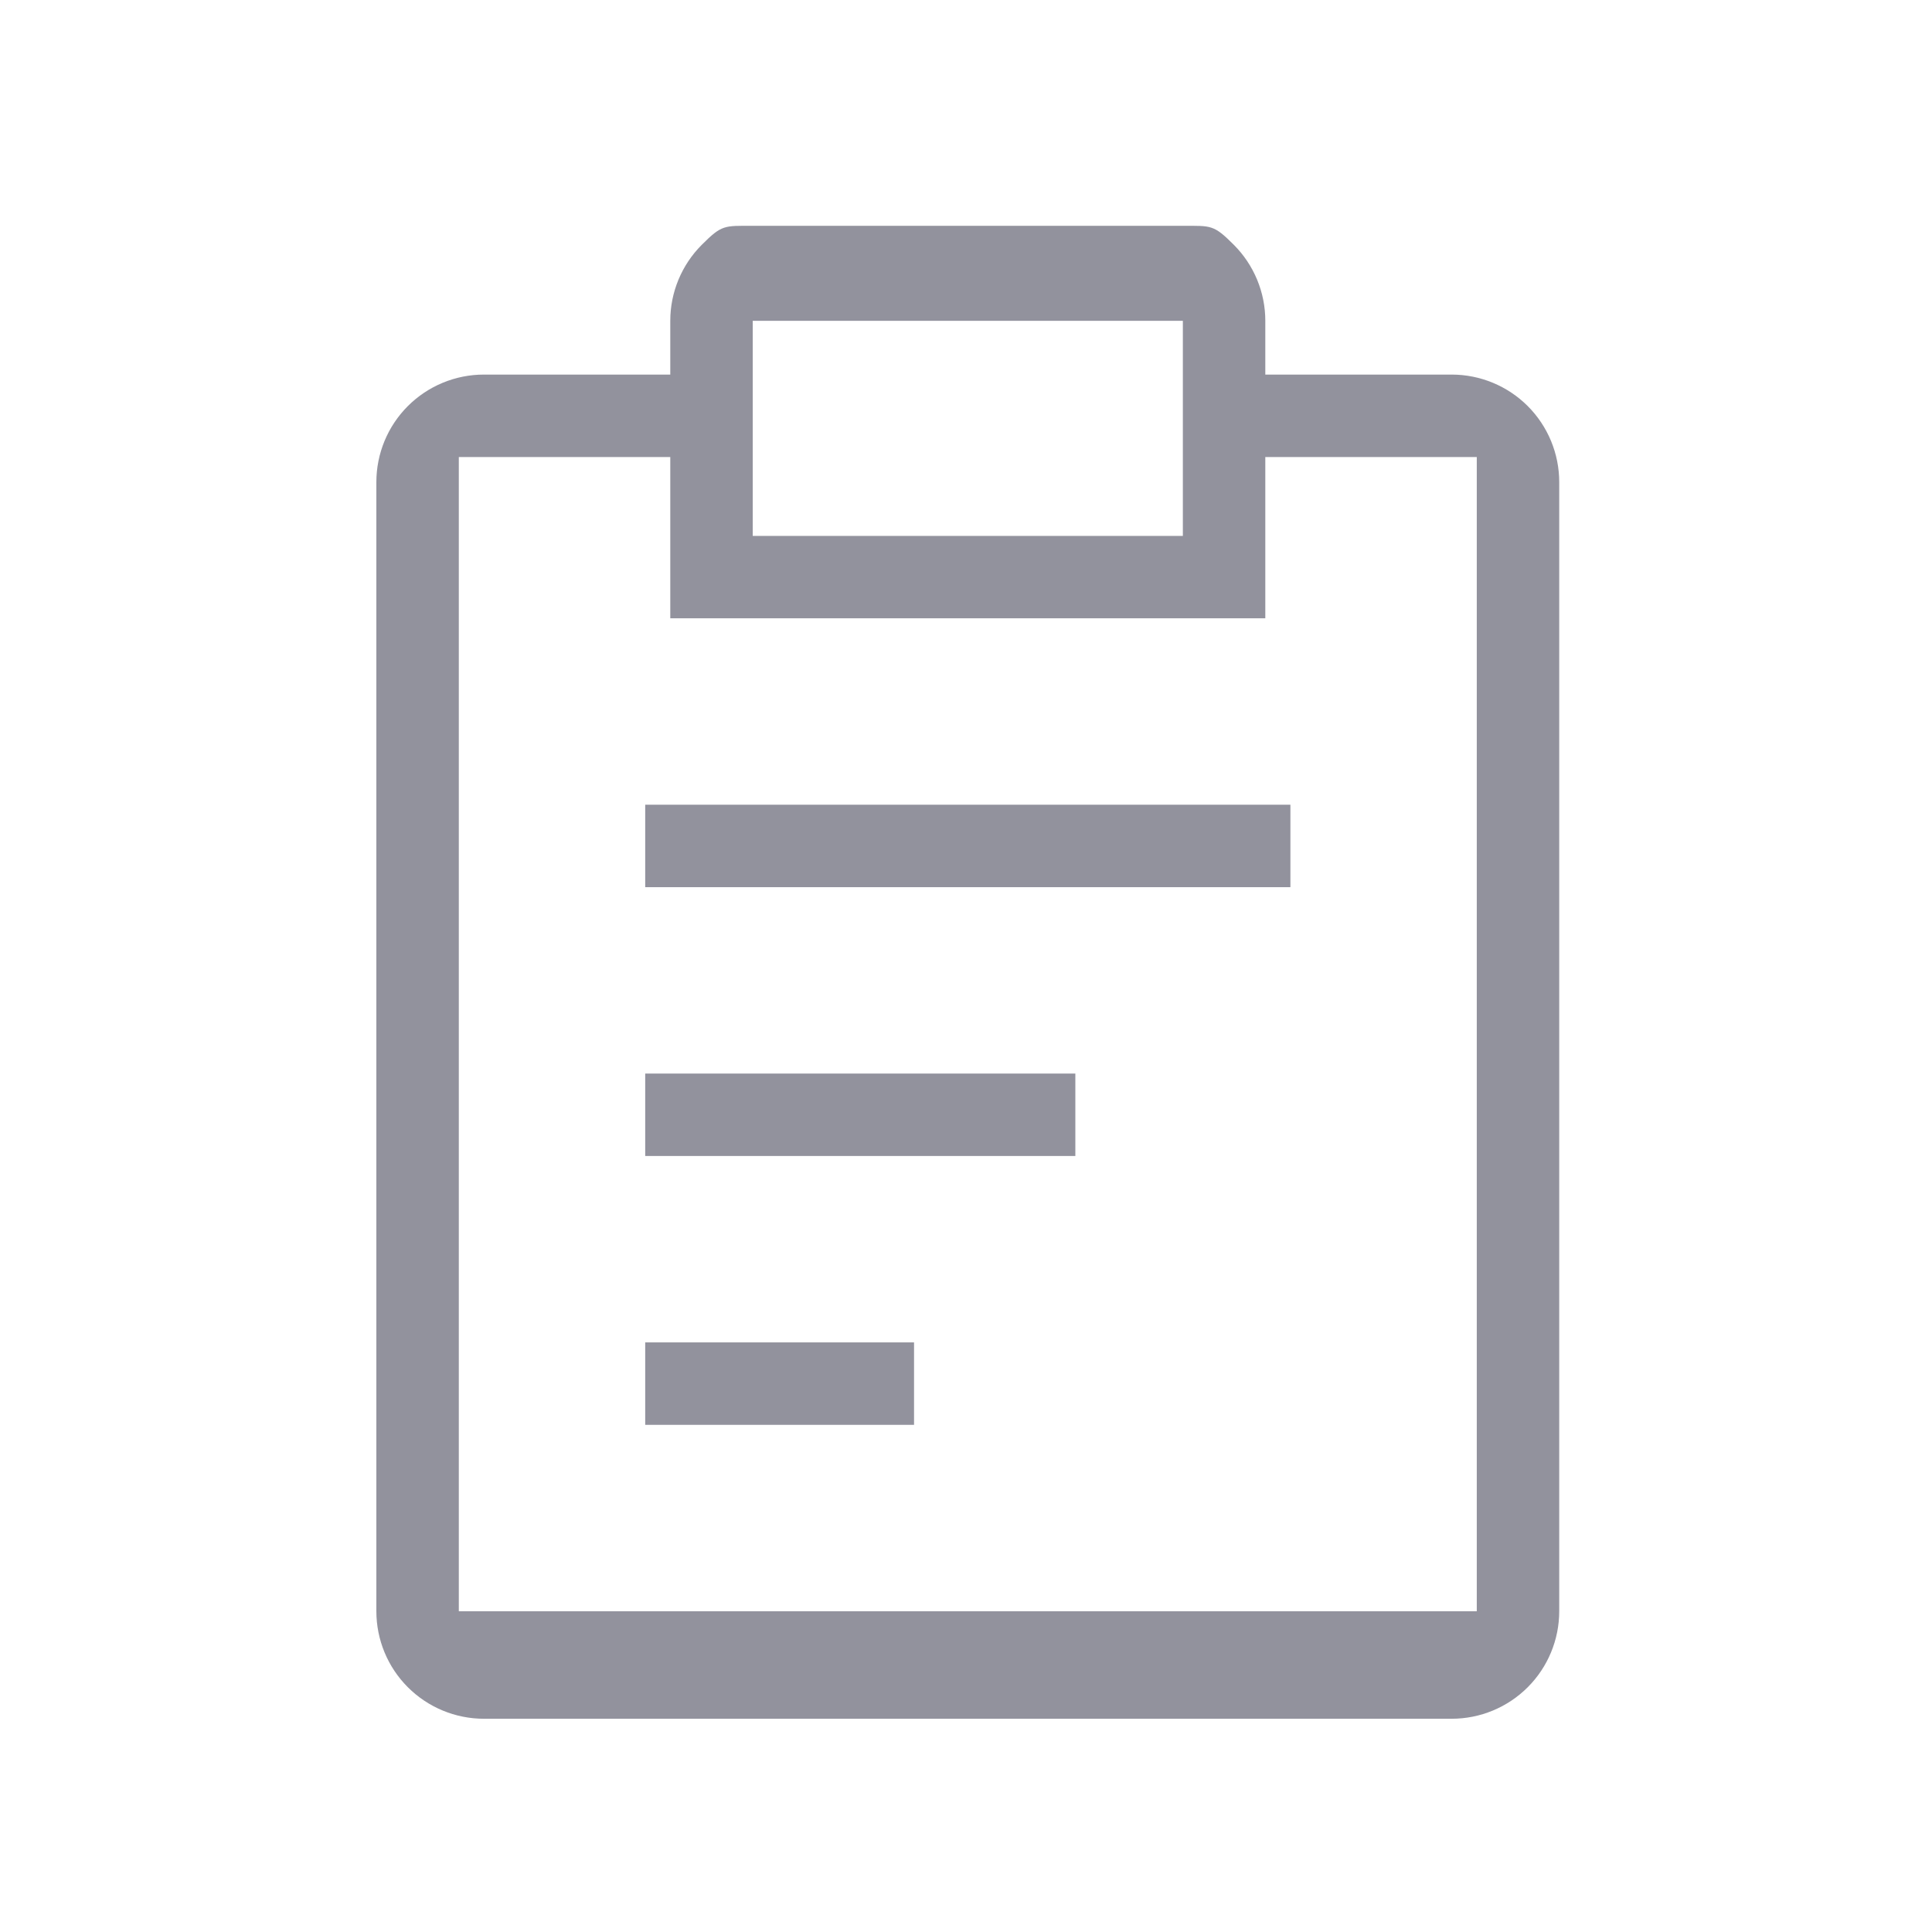 <svg width="77" height="77" viewBox="0 0 77 77" fill="none" xmlns="http://www.w3.org/2000/svg">
<path d="M25.715 42.787H42.858V46.072H25.715V42.787ZM25.715 32.072H51.429V35.358H25.715V32.072ZM25.715 53.501H36.429V56.787H25.715V53.501Z" fill="#92929D"/>
<path d="M57.857 14.929H50.429V12.786C50.429 11.65 49.977 10.56 49.173 9.756C48.37 8.952 48.279 9 47.143 9H30C28.863 9 28.773 8.952 27.97 9.756C27.166 10.56 26.714 11.65 26.714 12.786V14.929H19.286C18.149 14.929 17.059 15.381 16.255 16.184C15.451 16.988 15 18.078 15 19.215V64.215C15 65.352 15.451 66.442 16.255 67.245C17.059 68.049 18.149 68.501 19.286 68.501H57.857C58.994 68.501 60.084 68.049 60.888 67.245C61.691 66.442 62.143 65.352 62.143 64.215V19.215C62.143 18.078 61.691 16.988 60.888 16.184C60.084 15.381 58.994 14.929 57.857 14.929ZM30 12.786H47.143V21.358H30V12.786ZM58.857 64.215H18.286V18.215H26.714V24.643H50.429V18.215H58.857V64.215Z" fill="#92929D"/>
</svg>
